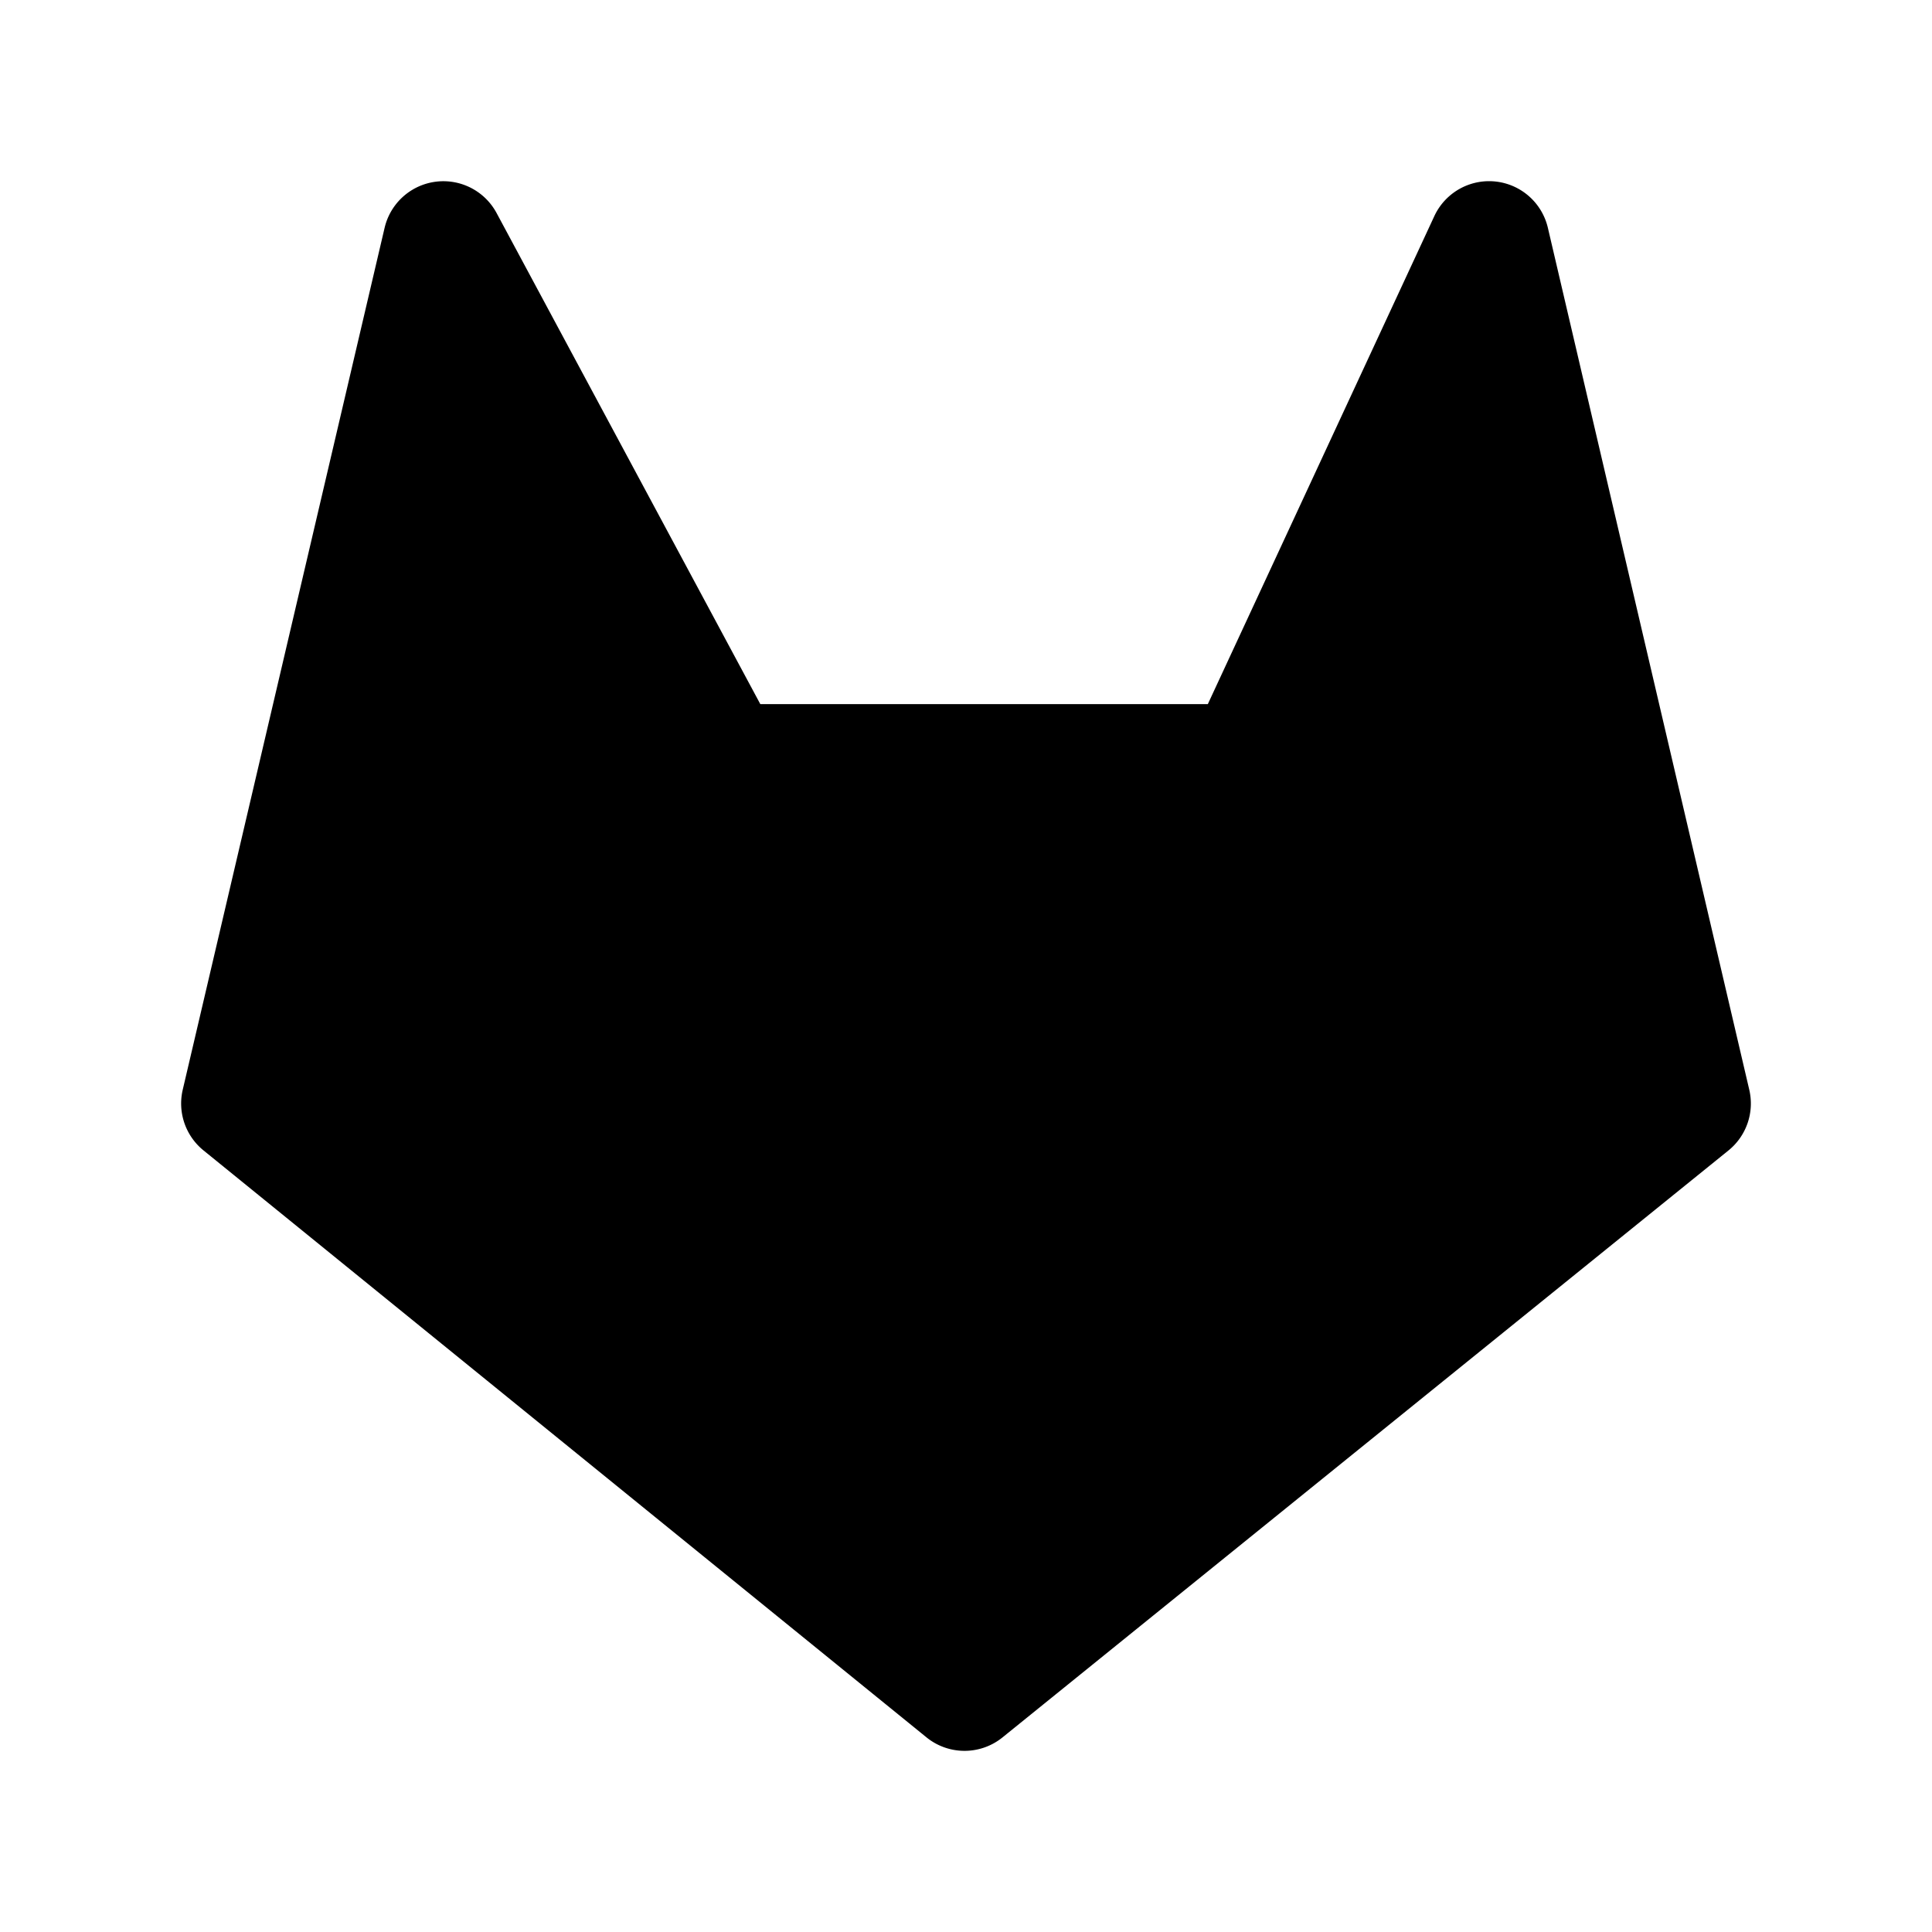 <svg width="24" height="24" fill="currentColor" viewBox="0 0 24 24" xmlns="http://www.w3.org/2000/svg"><path d="M6.168 2.645a.75.75 0 0 0-1.39.184L2.27 13.537a.75.75 0 0 0 .257.753l8.982 7.292a.75.75 0 0 0 .944.001l9.019-7.292a.75.75 0 0 0 .258-.754L19.228 2.829a.75.75 0 0 0-1.41-.145l-2.814 6.063H9.445z"/></svg>